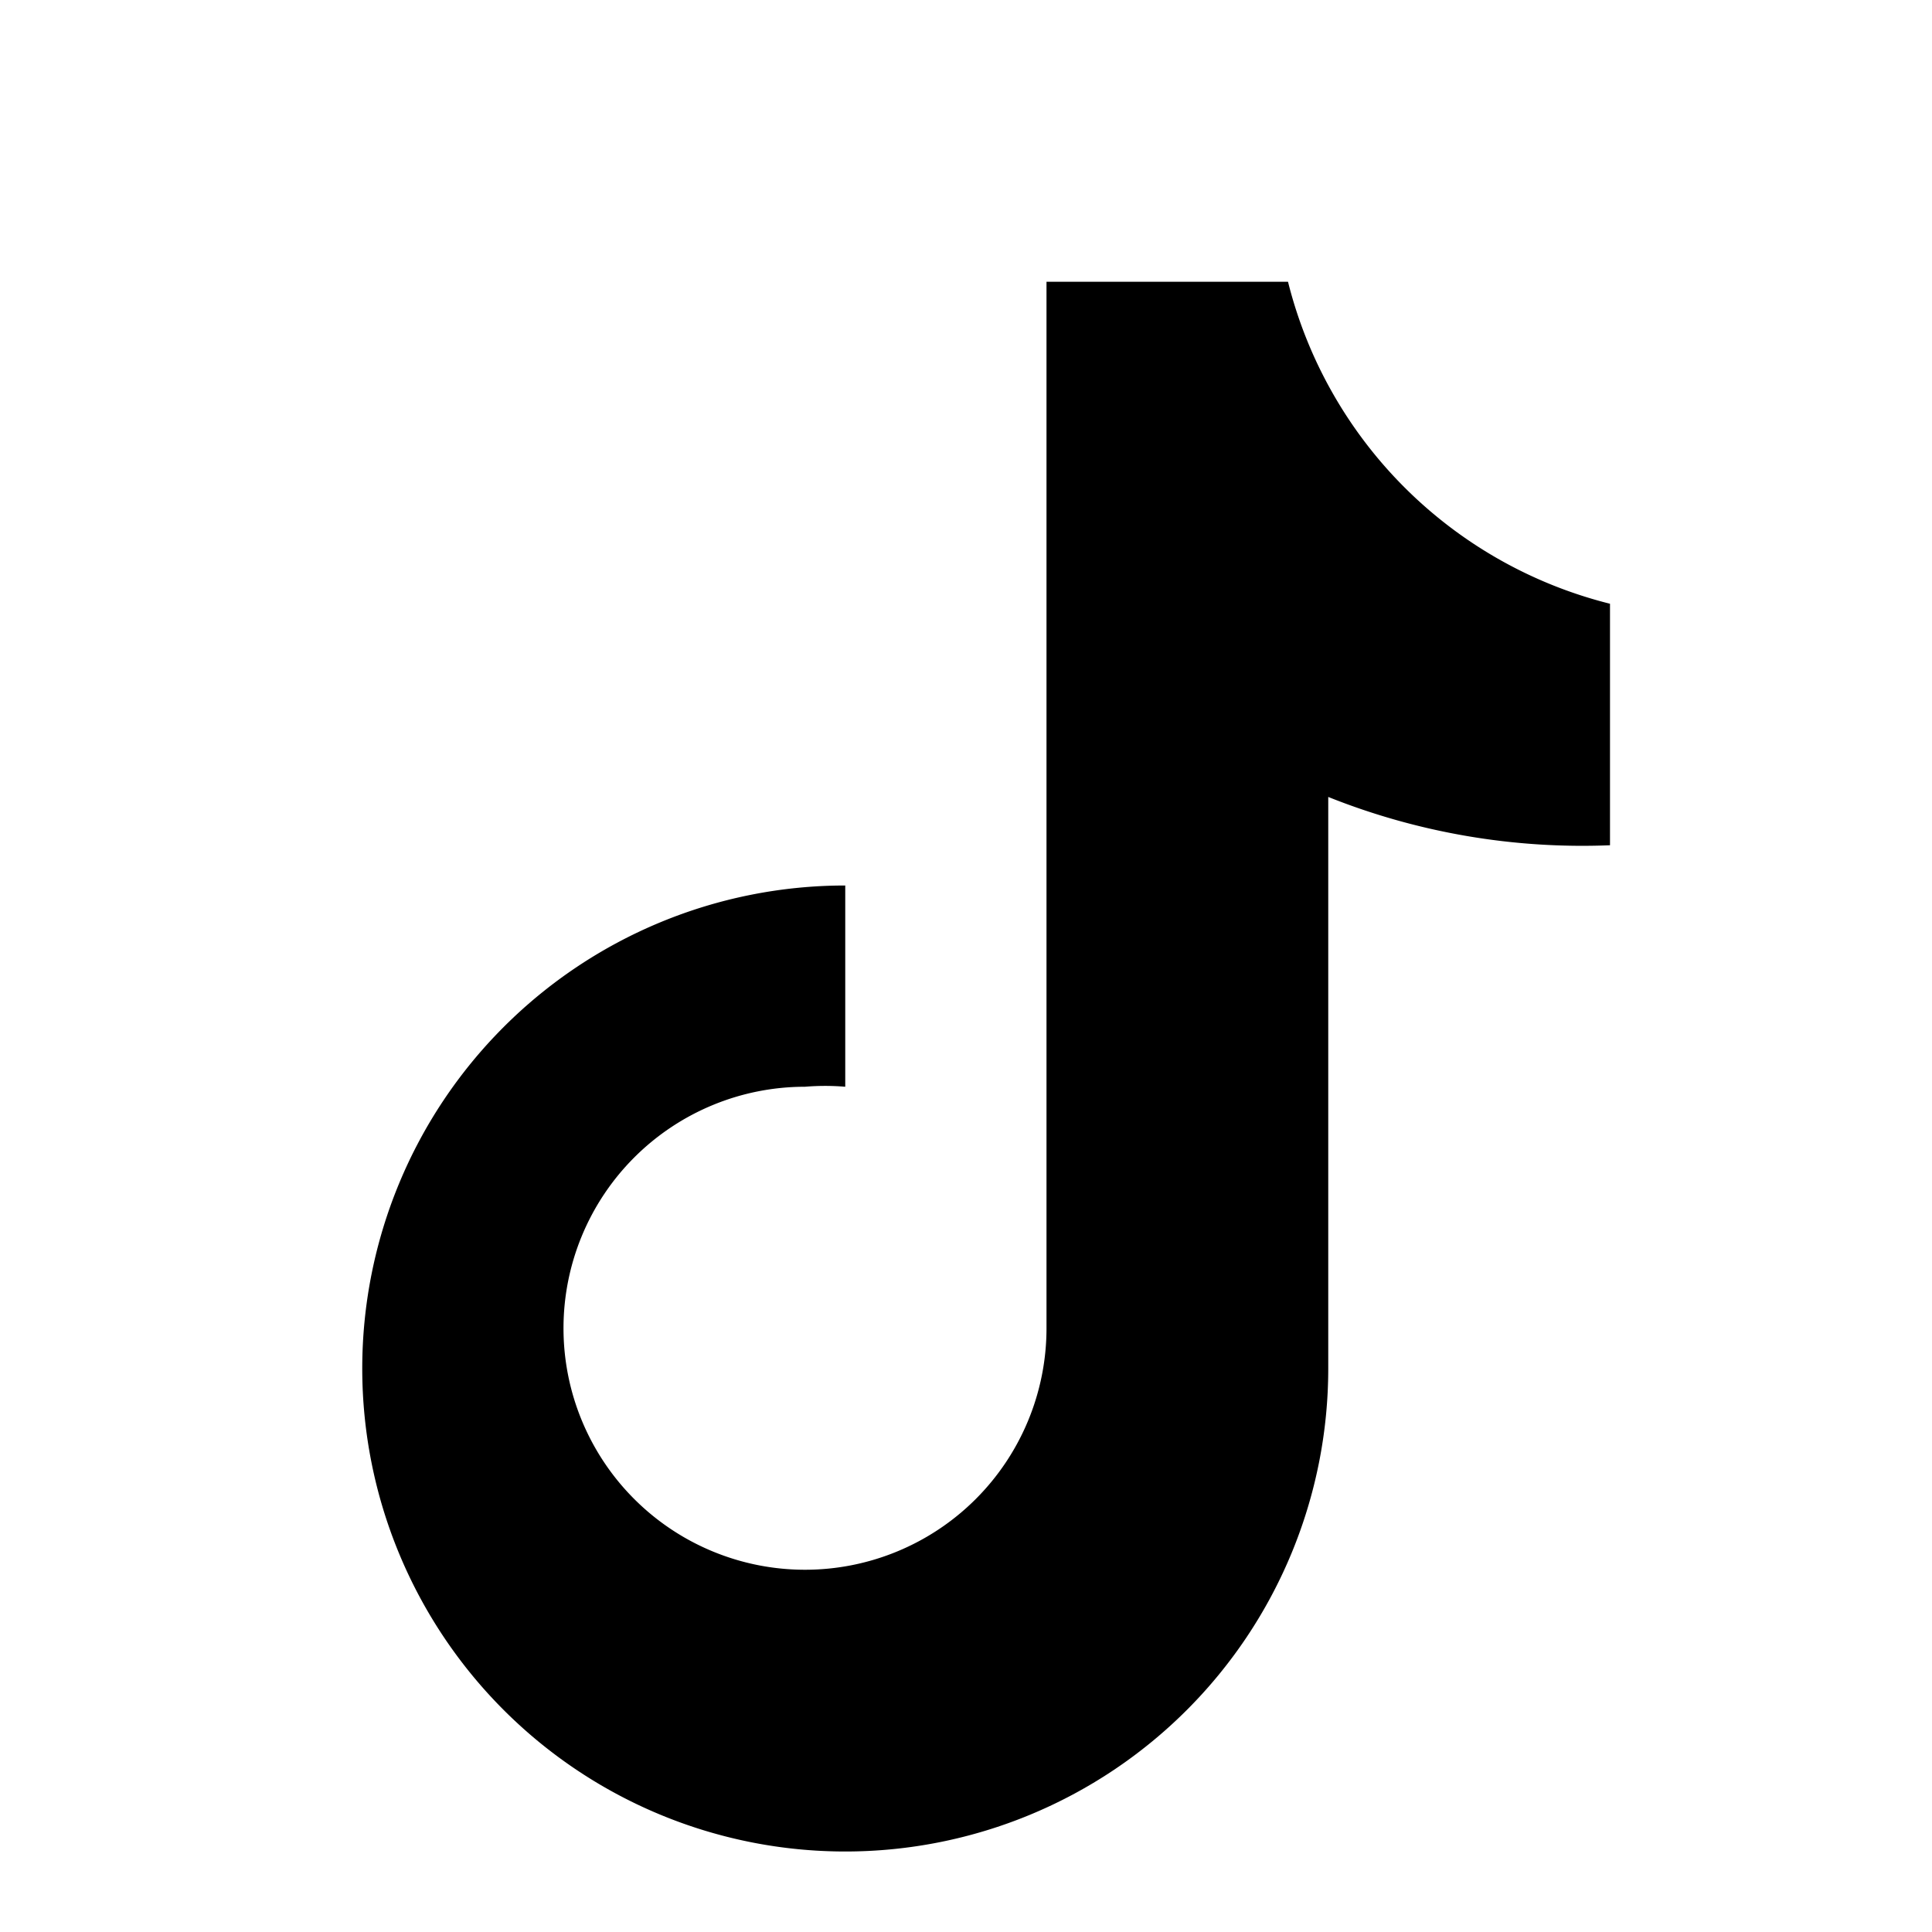 <svg xmlns="http://www.w3.org/2000/svg" viewBox="0 0 24 24" fill="black">
  <path d="M20 7.5a5.5 5.5 0 0 1-4-4h-3v13a3 3 0 1 1-3-3 3 3 0 0 1 .5 0V11a6 6 0 1 0 6 6V9.9a8.5 8.5 0 0 0 3.5.6V7.5z"></path>
</svg>
